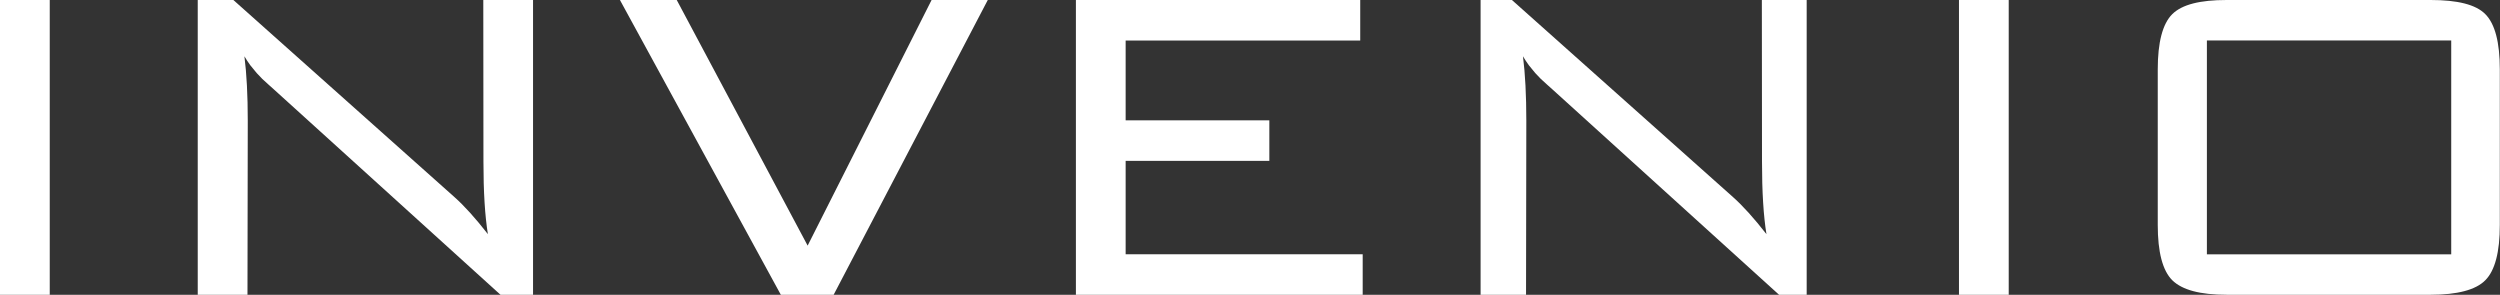<svg width="4071" height="480" viewBox="0 0 4071 480" fill="none" xmlns="http://www.w3.org/2000/svg">
<rect x="0" y="0" width="4071" height="480" fill="#333333" stroke="none"/>
<path d="M3513.68 113.049C3513.68 68.79 3521.56 38.779 3537.33 23.016C3553.39 7.253 3582.65 0 3626 0H3958C4001.35 0 4031.6 7.253 4047.06 23.016C4062.82 38.779 4070.7 68.79 4070.7 113.049V366.322C4070.7 410.581 4062.82 440.592 4047.06 456.355C4031.6 472.118 4001.35 480 3958 480H3626C3582.65 480 3553.39 472.118 3537.33 456.355C3521.56 440.592 3513.68 410.581 3513.68 366.322V113.049ZM3593.71 414.158H3991.58V65.85H3593.71V414.158Z" fill="white"/>
<path d="M3190 480V0H3271V480H3190Z" fill="white"/>
<path d="M1752 480V0H2215V66H1833V196H2067V262H1833V414H2219V480H1752Z" fill="white"/>
<path d="M1271.5 480L1009.5 0H1102L1315.16 399.971L1517 0H1608.5L1357.5 480H1271.5Z" fill="white"/>
<path d="M322 480V0H380L739.949 320.851C756.016 335.099 774.204 355.258 794.515 381.328C789.664 351.62 787.239 312.212 787.239 263.103L787 0H868V480H815L446.207 145.788C444.994 144.575 442.114 141.999 437.567 138.058C433.02 134.117 429.534 130.934 427.109 128.509C424.987 126.084 421.955 122.901 418.015 118.96C414.377 114.716 410.891 110.472 407.556 106.228C404.222 101.681 401.039 96.831 398.007 91.677C401.645 120.173 403.464 155.185 403.464 196.715L403 480H322Z" fill="white"/>
<path d="M2411 480V0H2462L2821.95 320.851C2838.02 335.099 2856.2 355.258 2876.51 381.328C2871.66 351.62 2869.24 312.212 2869.24 263.103L2869 0H2942V480H2897L2528.21 145.788C2526.99 144.575 2524.11 141.999 2519.57 138.058C2515.02 134.117 2511.53 130.934 2509.11 128.509C2506.99 126.084 2503.96 122.901 2500.01 118.96C2496.38 114.716 2492.89 110.472 2489.56 106.228C2486.22 101.681 2483.04 96.831 2480.01 91.677C2483.65 120.173 2485.46 155.185 2485.46 196.715L2485 480H2411Z" fill="white"/>
<path d="M0 480V0H81V480H0Z" fill="white"/>
</svg>
